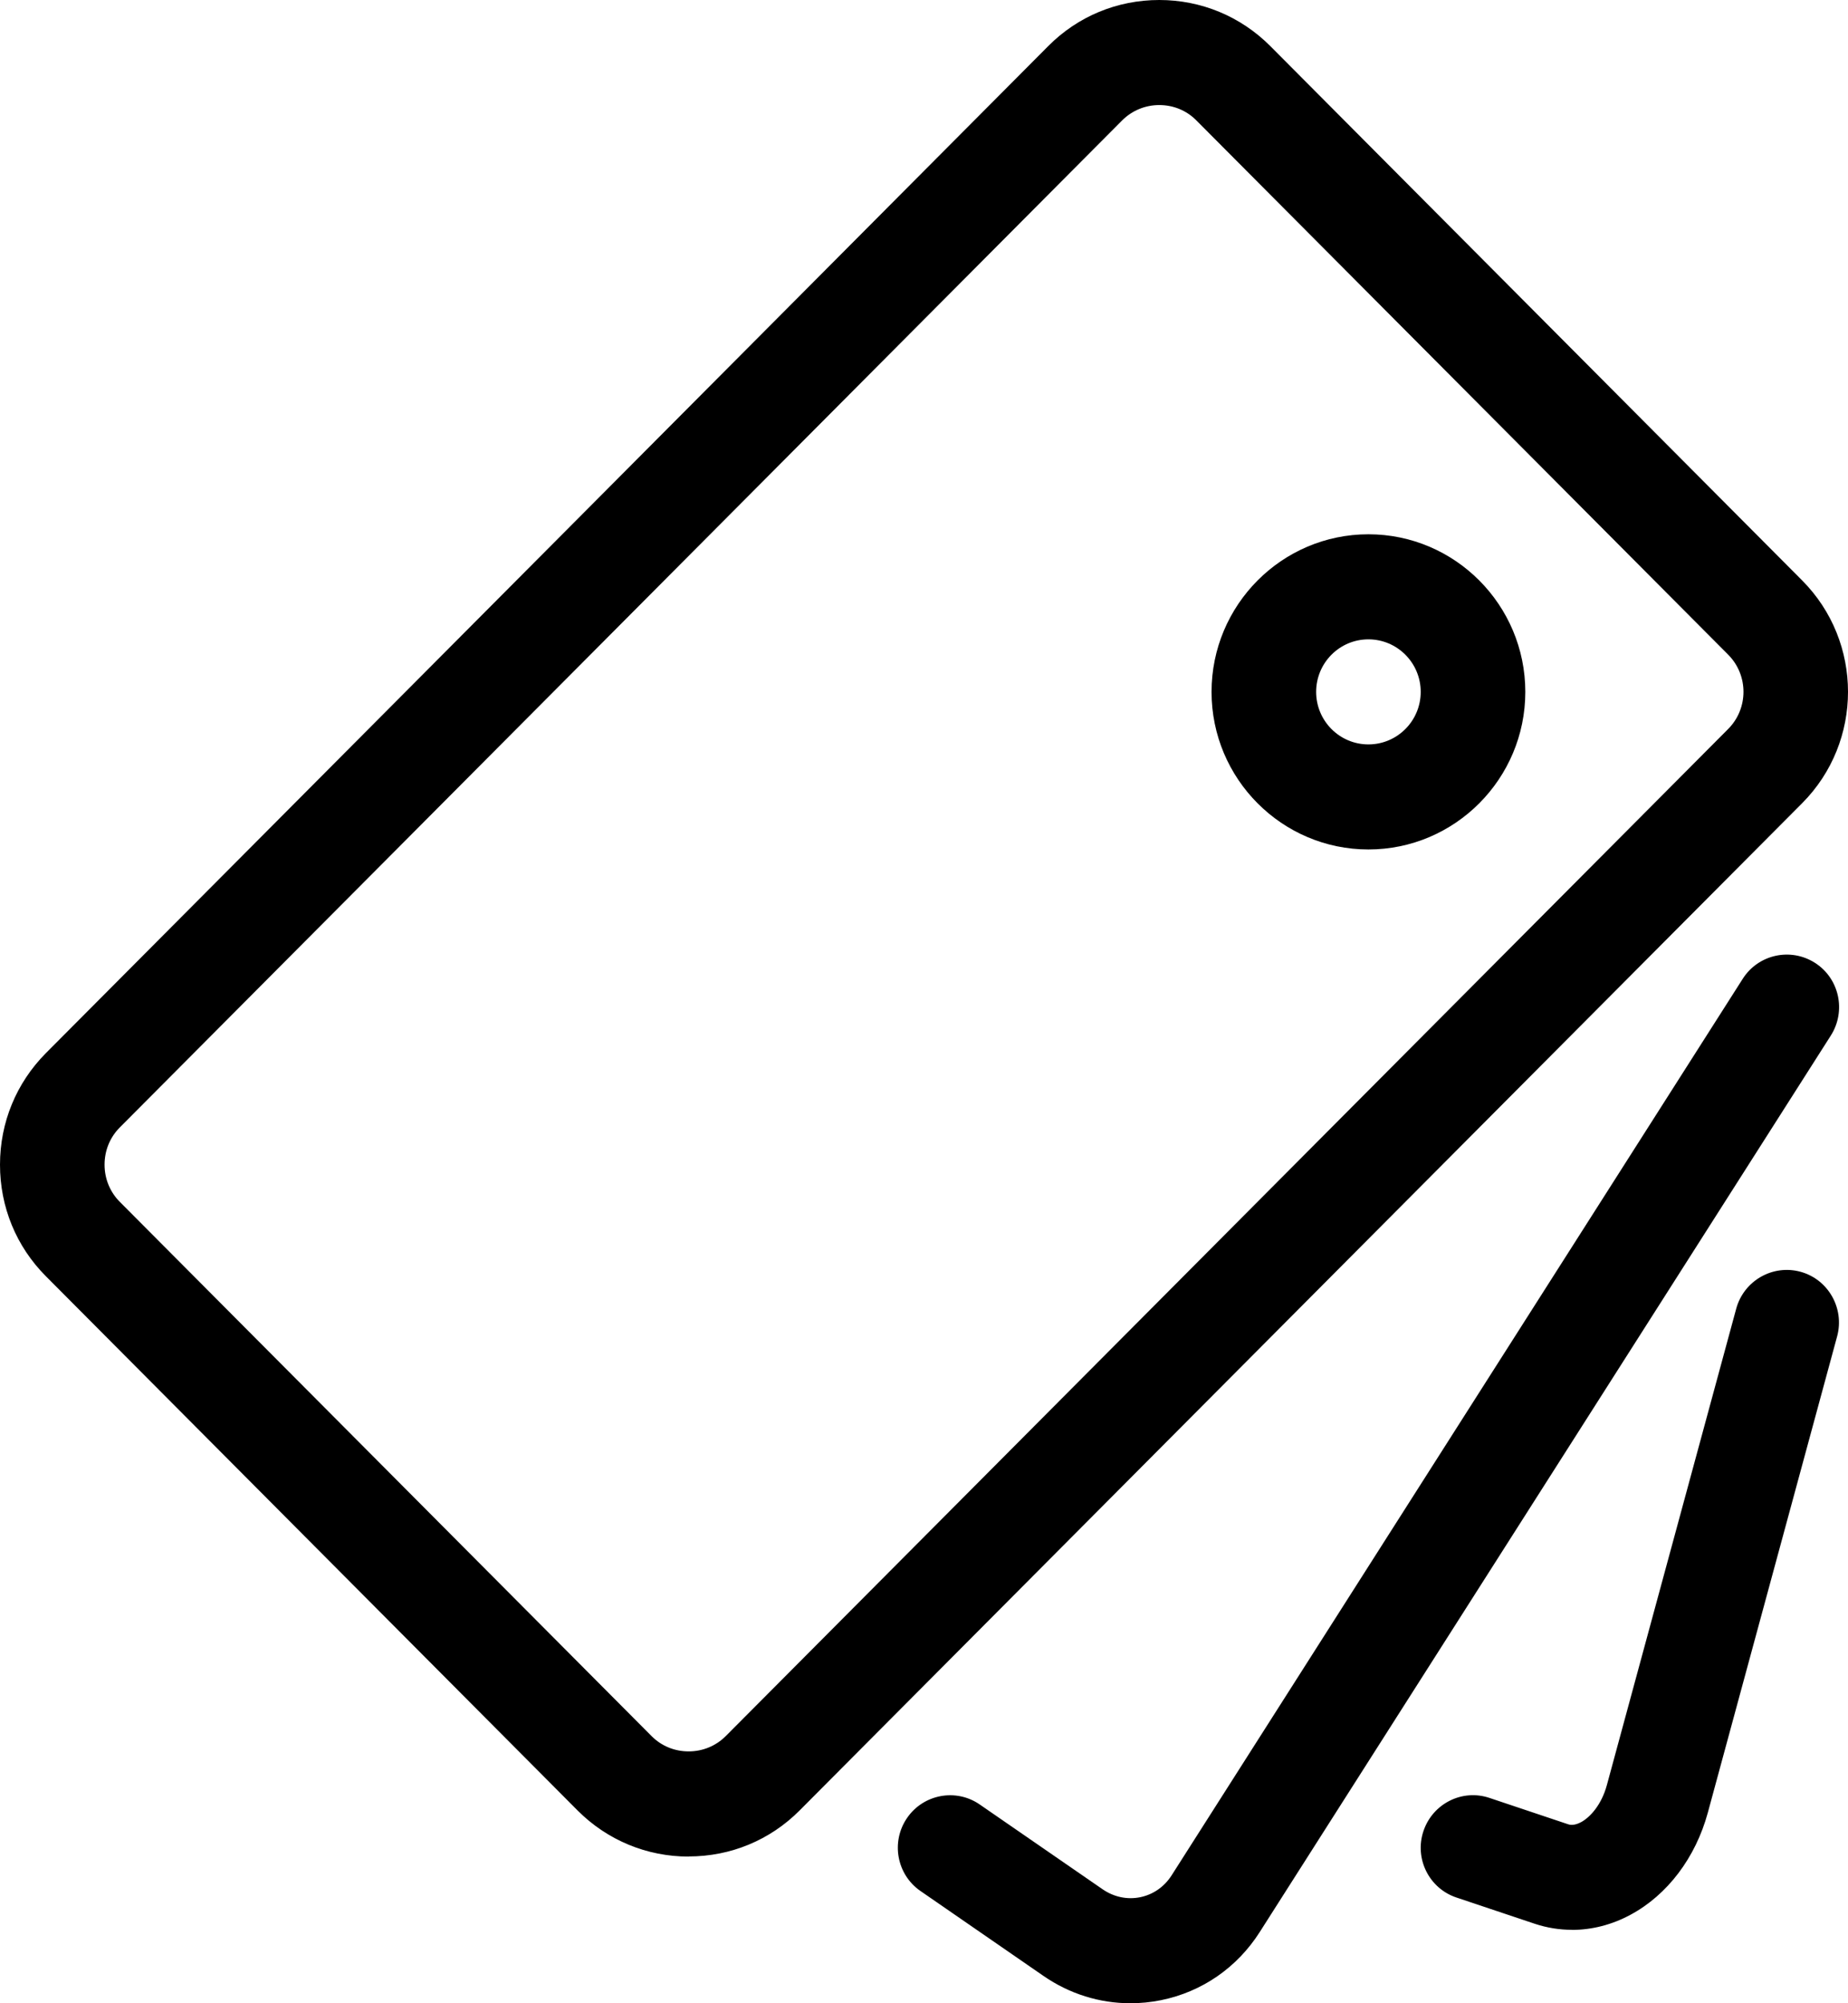 <?xml version="1.0" encoding="UTF-8"?><svg xmlns="http://www.w3.org/2000/svg" width="60" height="65" viewBox="0 0 60 65"><path d="M44.429,27.563 C41.621,27.563 39.336,25.269 39.336,22.45 C39.336,19.63 41.621,17.336 44.429,17.336 C47.237,17.336 49.523,19.63 49.523,22.45 C49.523,25.269 47.237,27.563 44.429,27.563 Z M44.429,20.745 C43.492,20.745 42.732,21.509 42.732,22.45 C42.732,23.391 43.492,24.154 44.429,24.154 C45.366,24.154 46.127,23.391 46.127,22.45 C46.127,21.509 45.366,20.745 44.429,20.745 Z"/><path d="M22.359 60.241C20.997 60.241 19.717 59.709 18.756 58.748L1.487 41.408C.526 40.443 0 39.162 0 37.791 0 36.421.53 35.139 1.487 34.174L34.036 1.493C34.997.528 36.274 2.27373675e-13 37.638 2.27373675e-13 39.003 2.27373675e-13 40.28.532 41.241 1.493L58.51 18.832C60.497 20.827 60.497 24.069 58.51 26.063L25.962 58.744C25.001 59.709 23.724 60.237 22.359 60.237L22.359 60.241ZM37.638 3.409C37.183 3.409 36.756 3.586 36.436 3.904L3.888 36.584C3.569 36.905 3.395 37.331 3.395 37.791 3.395 38.251 3.572 38.677 3.888 38.995L21.157 56.334C21.476 56.654 21.901 56.828 22.359 56.828 22.817 56.828 23.242 56.651 23.561 56.334L56.11 23.653C56.772 22.988 56.772 21.908 56.11 21.243L38.84 3.904C38.521 3.583 38.097 3.409 37.638 3.409ZM36.698 65C35.7 65 34.725 64.697 33.88 64.114L29.887 61.359C29.113 60.827 28.919 59.763 29.449 58.99 29.978 58.216 31.038 58.018 31.808 58.55L35.802 61.304C36.165 61.553 36.596 61.645 37.017 61.56 37.438 61.475 37.801 61.223 38.039 60.851L56.582 31.76C57.088 30.966 58.137 30.737 58.928 31.242 59.719 31.747 59.947 32.803 59.444 33.598L40.901 62.689C40.165 63.844 39.024 64.632 37.693 64.901 37.36 64.969 37.027 65 36.698 65ZM51.033 62.617C50.629 62.617 50.225 62.552 49.835 62.423L47.288 61.57C46.399 61.274 45.917 60.309 46.215 59.416 46.514 58.523 47.472 58.038 48.361 58.338L50.908 59.191C50.955 59.208 51.095 59.252 51.336 59.123 51.624 58.966 51.994 58.57 52.171 57.922L56.371 42.462C56.619 41.555 57.553 41.02 58.456 41.265 59.359 41.511 59.892 42.451 59.648 43.358L55.448 58.819C55.05 60.278 54.137 61.485 52.938 62.129 52.331 62.457 51.682 62.62 51.033 62.62L51.033 62.617Z"/></svg>